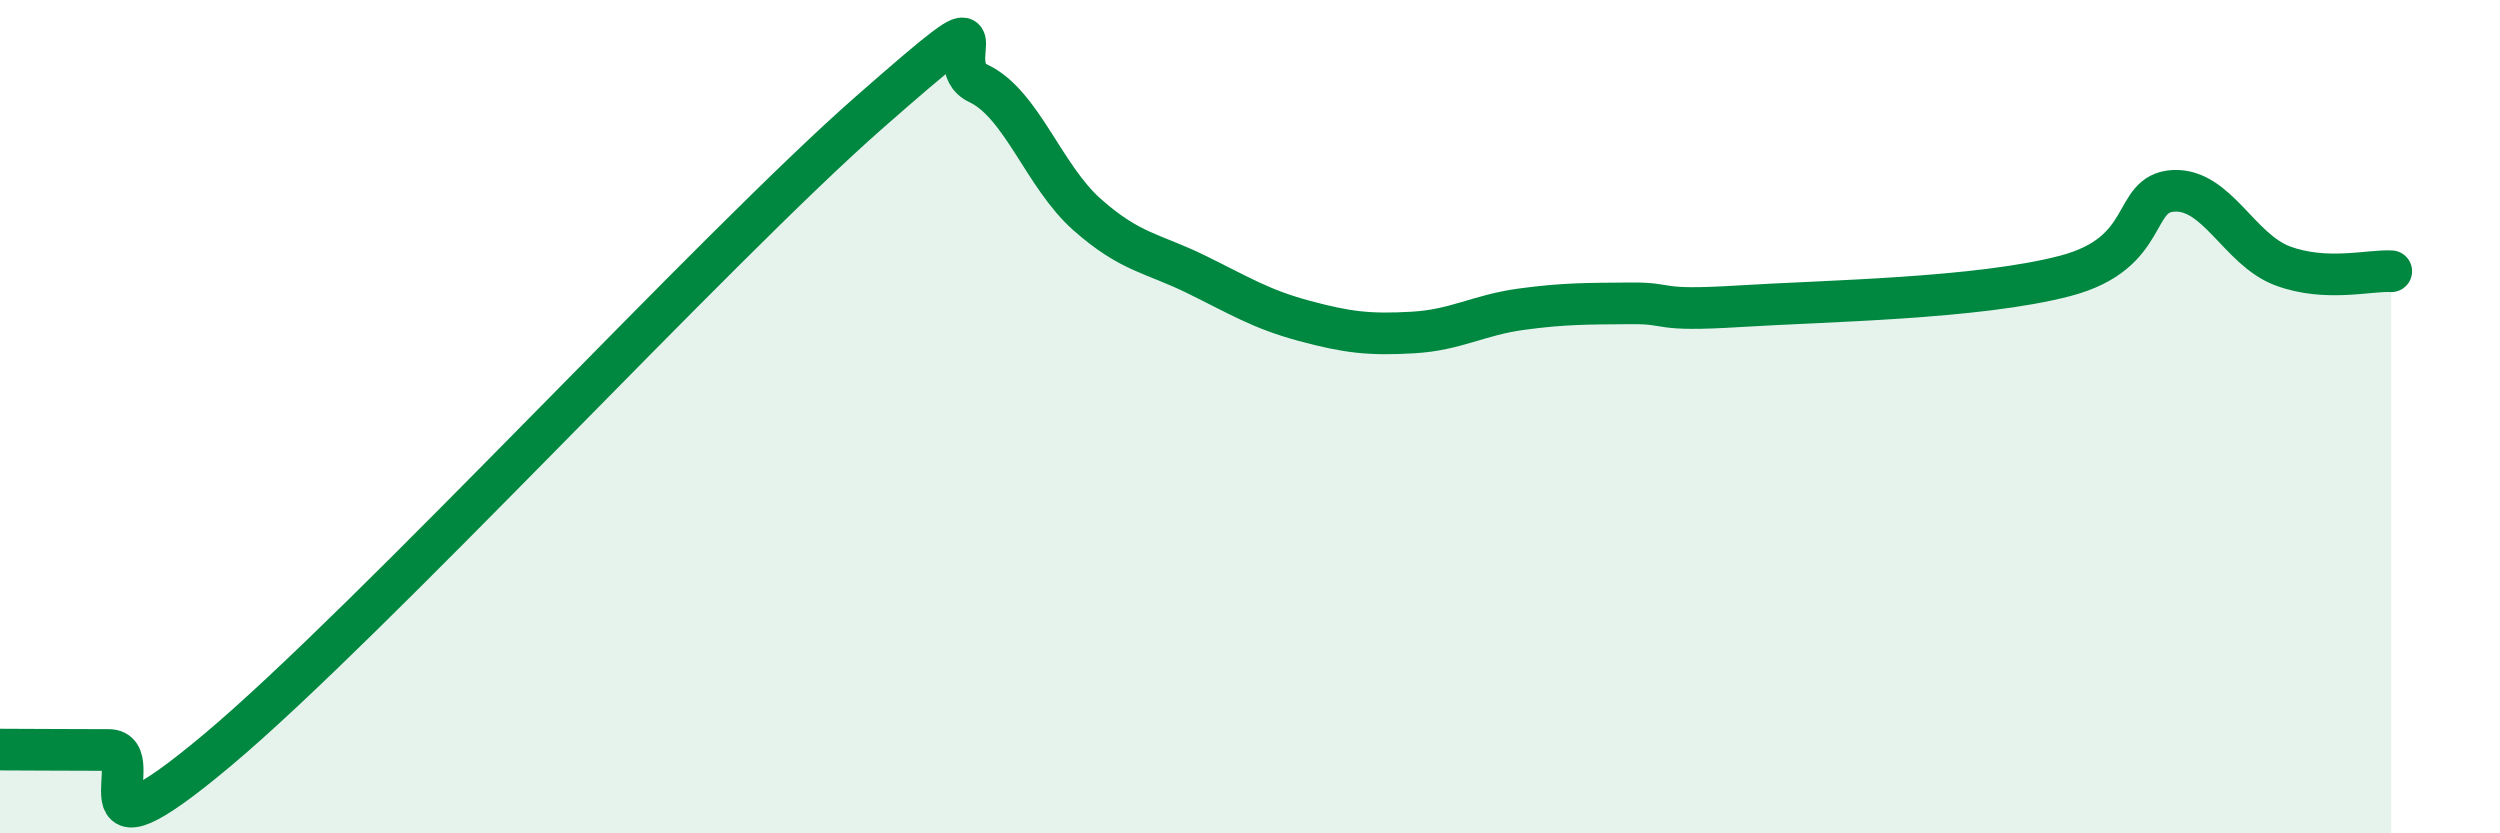 
    <svg width="60" height="20" viewBox="0 0 60 20" xmlns="http://www.w3.org/2000/svg">
      <path
        d="M 0,17.99 C 0.52,17.99 1.57,18 2.61,18 C 3.65,18 1.57,21.06 5.22,18 C 8.87,14.94 17.22,5.89 20.87,2.69 C 24.52,-0.51 22.44,1.51 23.48,2 C 24.52,2.49 25.05,4.23 26.09,5.15 C 27.13,6.07 27.66,6.07 28.7,6.58 C 29.74,7.09 30.26,7.42 31.3,7.7 C 32.34,7.98 32.87,8.04 33.91,7.98 C 34.95,7.92 35.48,7.56 36.52,7.42 C 37.56,7.28 38.09,7.29 39.13,7.28 C 40.17,7.27 39.65,7.48 41.74,7.35 C 43.83,7.22 47.48,7.17 49.57,6.62 C 51.66,6.07 51.13,4.63 52.17,4.58 C 53.21,4.53 53.74,5.99 54.78,6.38 C 55.82,6.77 56.87,6.48 57.39,6.51L57.39 20L0 20Z"
        fill="#008740"
        opacity="0.1"
        stroke-linecap="round"
        stroke-linejoin="round"
      />
      <path
        d="M 0,17.99 C 0.52,17.99 1.57,18 2.61,18 C 3.65,18 1.57,21.06 5.22,18 C 8.87,14.94 17.22,5.89 20.87,2.69 C 24.52,-0.51 22.44,1.51 23.48,2 C 24.52,2.49 25.05,4.23 26.09,5.15 C 27.13,6.07 27.66,6.07 28.7,6.58 C 29.74,7.09 30.26,7.42 31.3,7.7 C 32.34,7.98 32.87,8.04 33.91,7.98 C 34.95,7.92 35.48,7.56 36.52,7.42 C 37.56,7.28 38.09,7.29 39.13,7.28 C 40.17,7.27 39.65,7.48 41.74,7.35 C 43.83,7.22 47.48,7.17 49.57,6.62 C 51.66,6.07 51.13,4.63 52.17,4.58 C 53.21,4.53 53.74,5.99 54.78,6.38 C 55.82,6.77 56.87,6.48 57.39,6.51"
        stroke="#008740"
        stroke-width="1"
        fill="none"
        stroke-linecap="round"
        stroke-linejoin="round"
      />
    </svg>
  